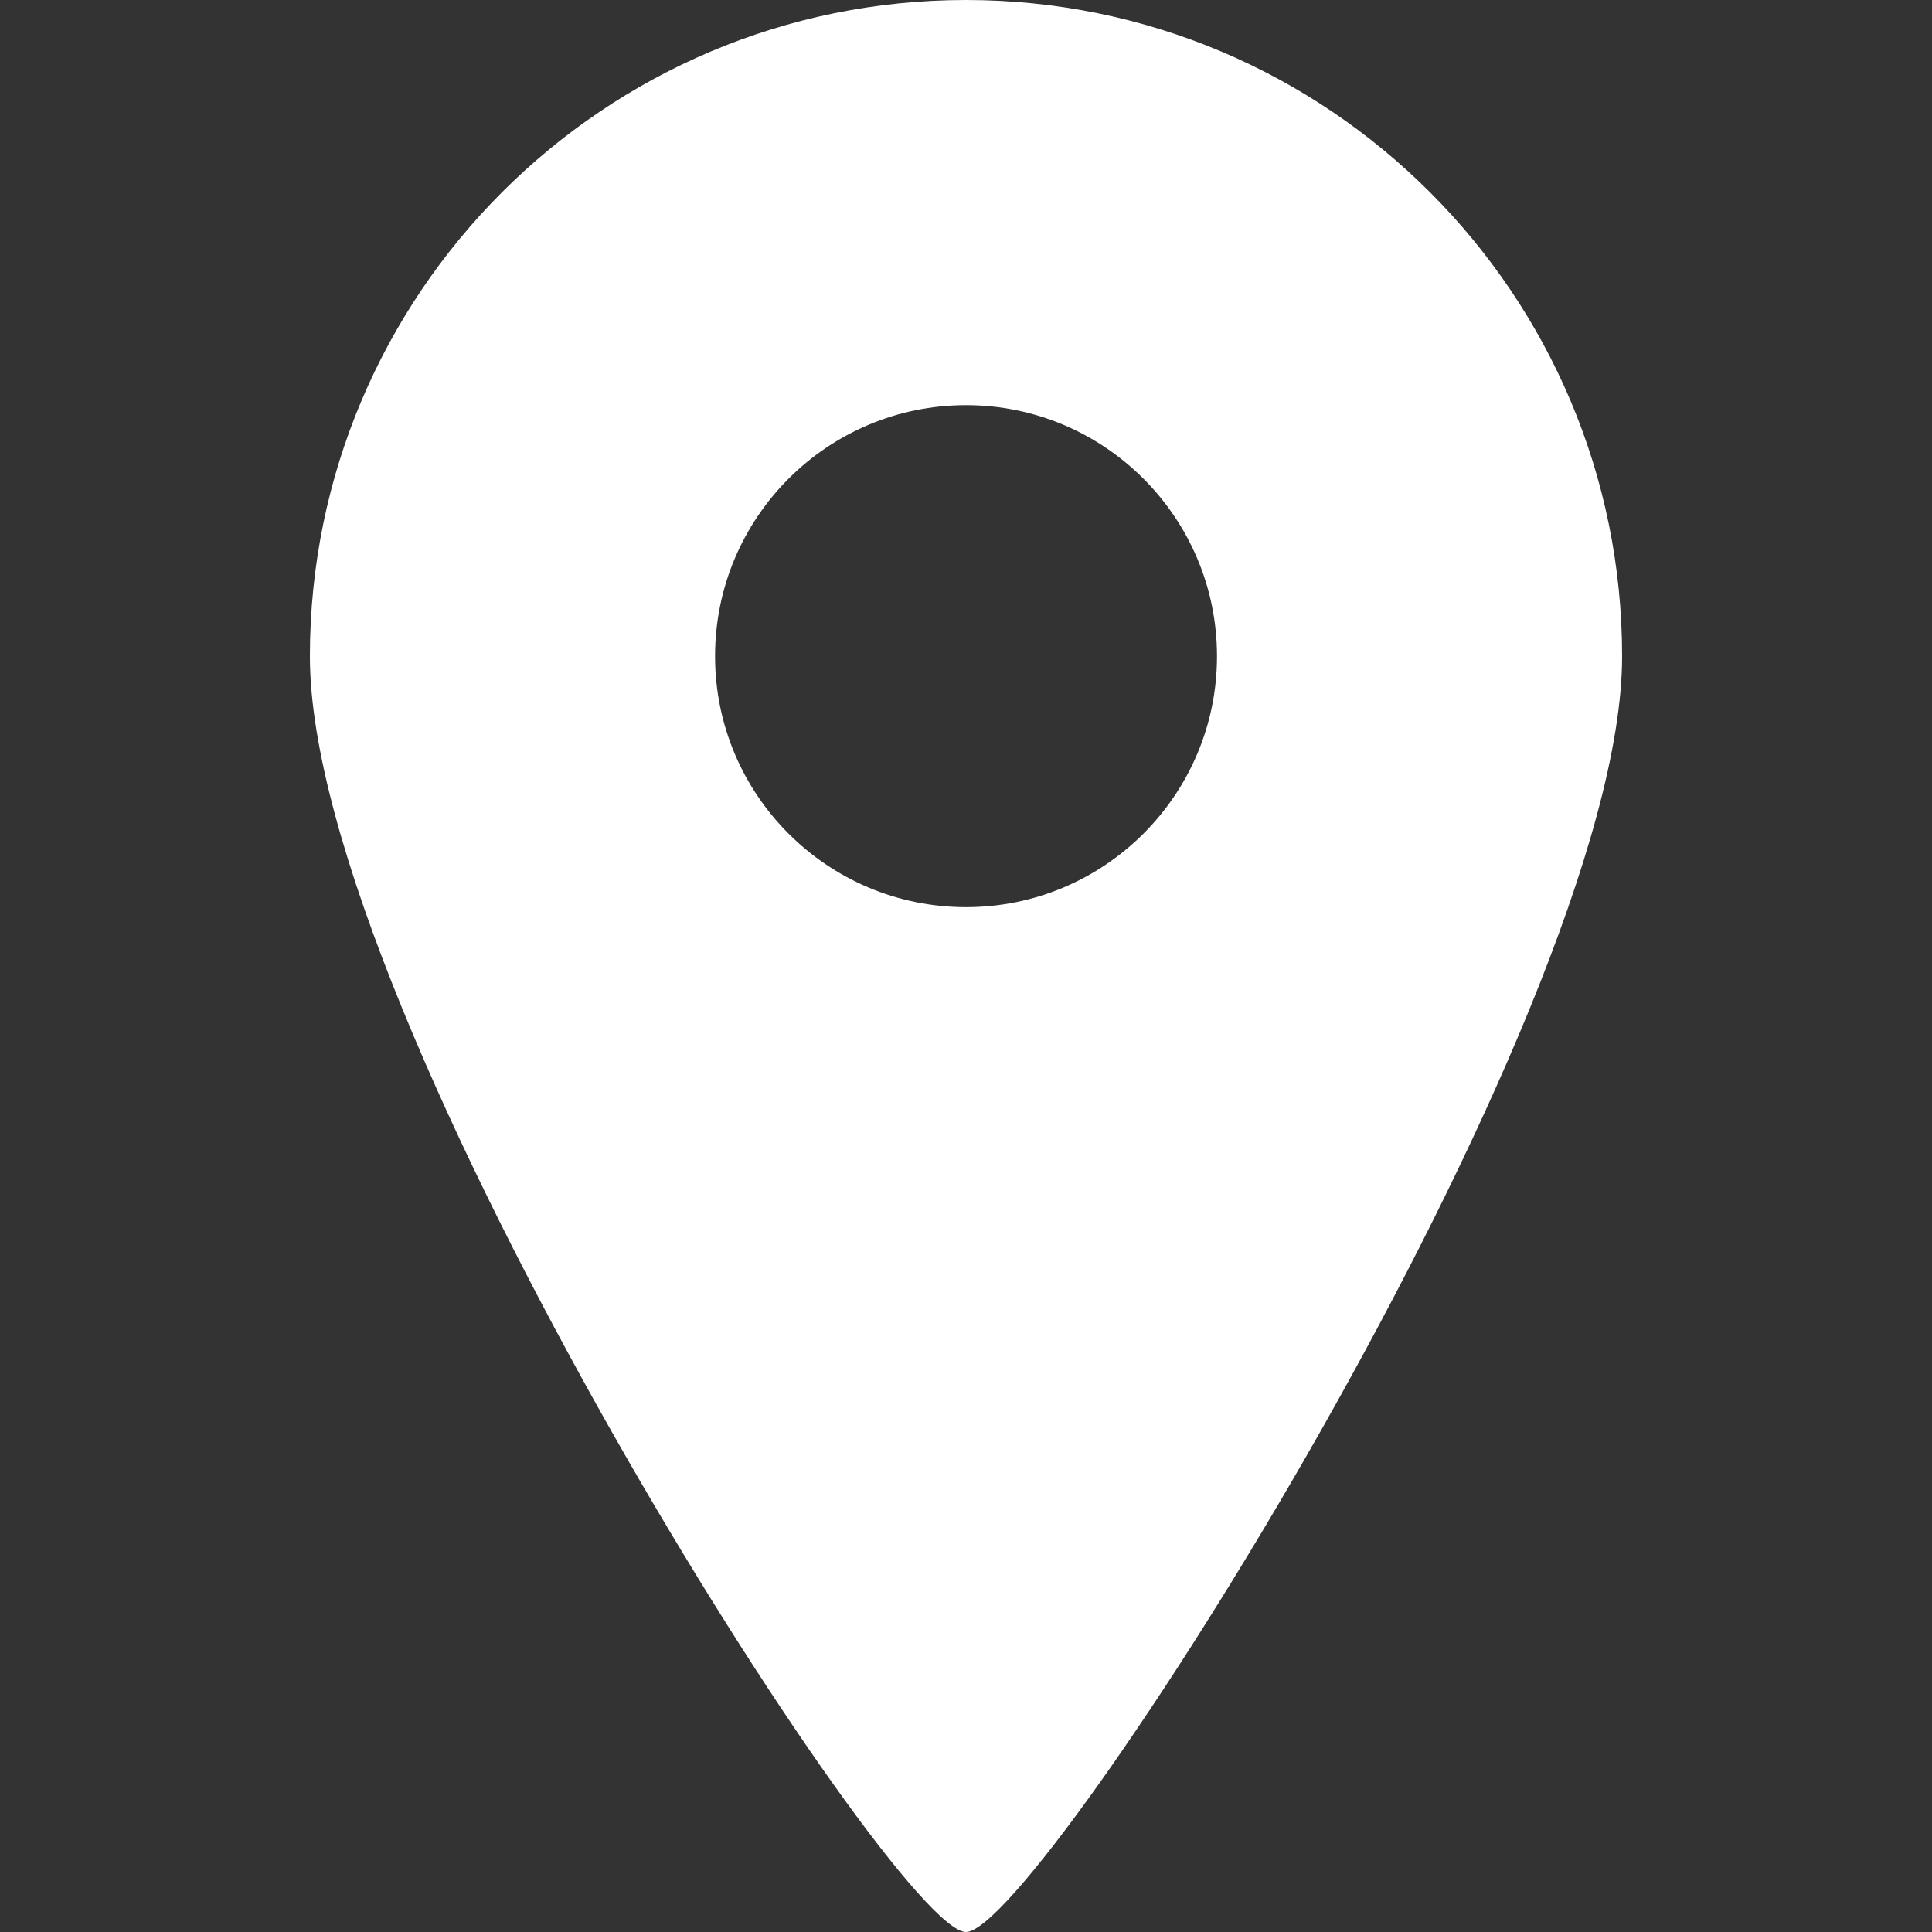 <!--?xml version="1.0" encoding="utf-8"?-->
<!-- Generator: Adobe Illustrator 15.1.0, SVG Export Plug-In . SVG Version: 6.00 Build 0)  -->

<svg version="1.1" id="_x32_" xmlns="http://www.w3.org/2000/svg" xmlns:xlink="http://www.w3.org/1999/xlink" x="0px" y="0px" width="512px" height="512px" viewBox="0 0 512 512" style="width: 32px; height: 32px; opacity: 1;" xml:space="preserve">
<rect x="0" y="0" width="512" height="512" fill="#333333" stroke="none"/>
<style type="text/css">

	.st0{fill:#4B4B4B;}

</style>
<g>
	<path class="st0" d="M256,0C159.969,0,82.125,77.859,82.125,173.906C82.125,269.938,236.797,512,256,512
		c19.219,0,173.875-242.063,173.875-338.094C429.875,77.859,352.031,0,256,0z M256,240.406c-36.719,0-66.5-29.781-66.5-66.5
		c0-36.75,29.781-66.531,66.5-66.531s66.516,29.781,66.516,66.531C322.516,210.625,292.719,240.406,256,240.406z" style="fill: rgb(255, 255, 255);"></path>
</g>
</svg>
